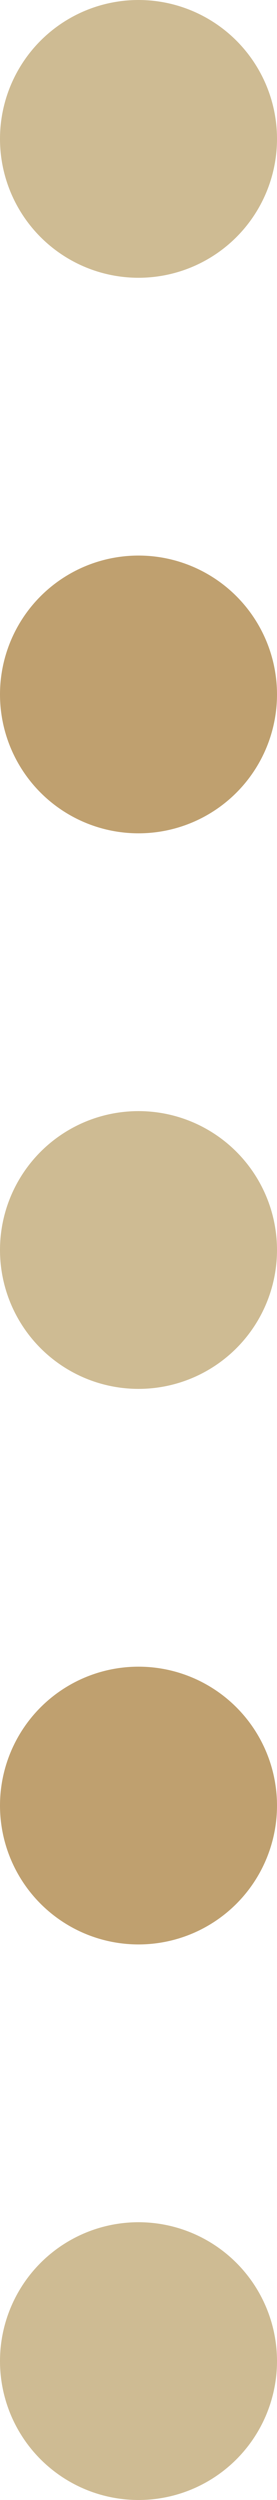 <svg xmlns="http://www.w3.org/2000/svg" viewBox="0 0 10 90"><defs><style>.cls-1{fill:#cebb93;}.cls-2{fill:#bfa06f;}</style></defs><title>育兒貸款規劃稿</title><g id="圖層_3" data-name="圖層 3"><circle class="cls-1" cx="5" cy="5" r="5"/><circle class="cls-2" cx="5" cy="25" r="5"/><circle class="cls-1" cx="5" cy="45" r="5"/><circle class="cls-2" cx="5" cy="65" r="5"/><circle class="cls-1" cx="5" cy="85" r="5"/></g></svg>